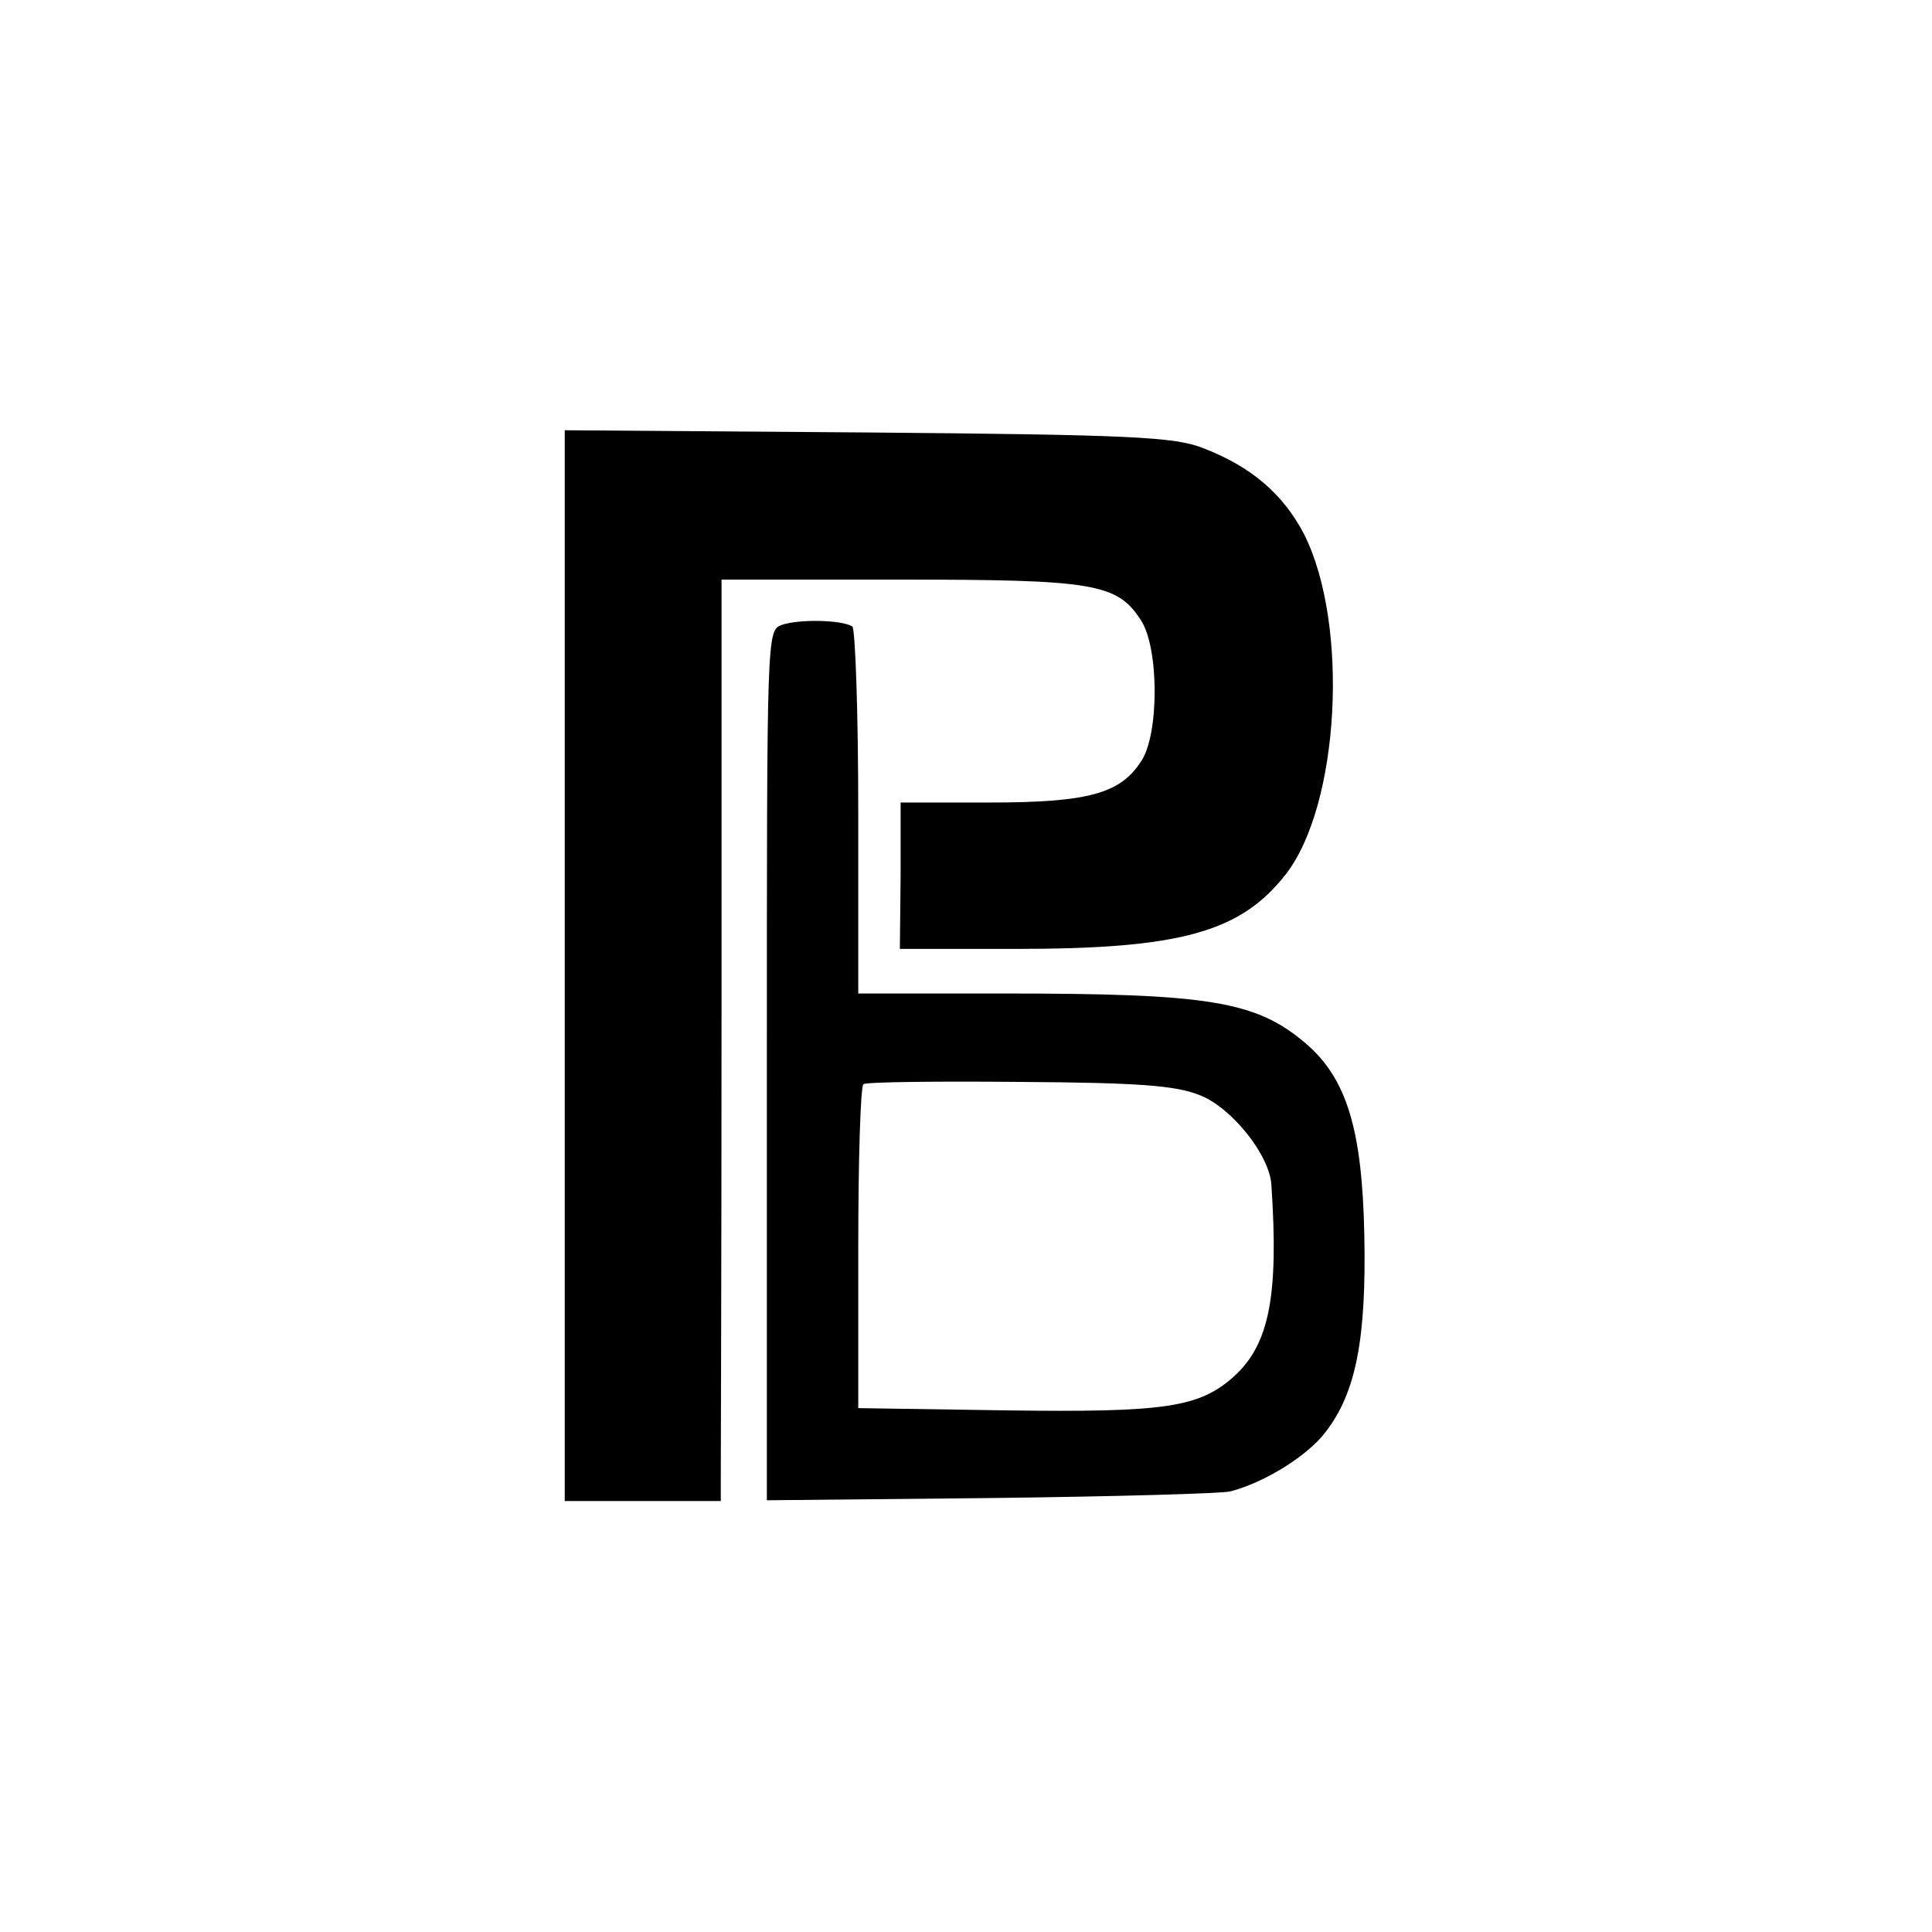 <?xml version="1.0" standalone="no"?>
<!DOCTYPE svg PUBLIC "-//W3C//DTD SVG 20010904//EN"
 "http://www.w3.org/TR/2001/REC-SVG-20010904/DTD/svg10.dtd">
<svg version="1.0" xmlns="http://www.w3.org/2000/svg"
 width="260pt" height="260pt" viewBox="0 0 260 260"
 preserveAspectRatio="xMidYMid meet">
<g transform="translate(0,260) scale(0.1,-0.1)"
fill="#000000" stroke="none">
<path d="M760 1301 l0 -721 105 0 105 0 0 33 c0 17 1 296 1 620 l0 587 240 0
c260 0 292 -5 324 -54 25 -37 25 -154 1 -190 -28 -44 -71 -56 -205 -56 l-119
0 0 -99 -1 -98 156 0 c220 0 302 22 363 100 73 93 86 337 25 458 -28 54 -71
91 -136 116 -38 15 -96 18 -451 21 l-408 3 0 -720z"/>
<path d="M1052 1759 c-20 -8 -20 -8 -20 -593 l0 -585 301 3 c166 2 312 6 323
9 46 12 104 48 128 80 41 53 55 126 52 267 -3 141 -24 209 -79 256 -67 57
-130 67 -407 67 l-195 0 0 244 c0 135 -4 247 -8 250 -15 9 -72 10 -95 2z m563
-633 c43 -17 94 -81 96 -121 10 -149 -3 -214 -50 -257 -47 -42 -91 -49 -308
-46 l-198 3 0 215 c0 118 3 218 7 221 5 3 99 4 211 3 162 -1 210 -5 242 -18z"/>
</g>
</svg>
